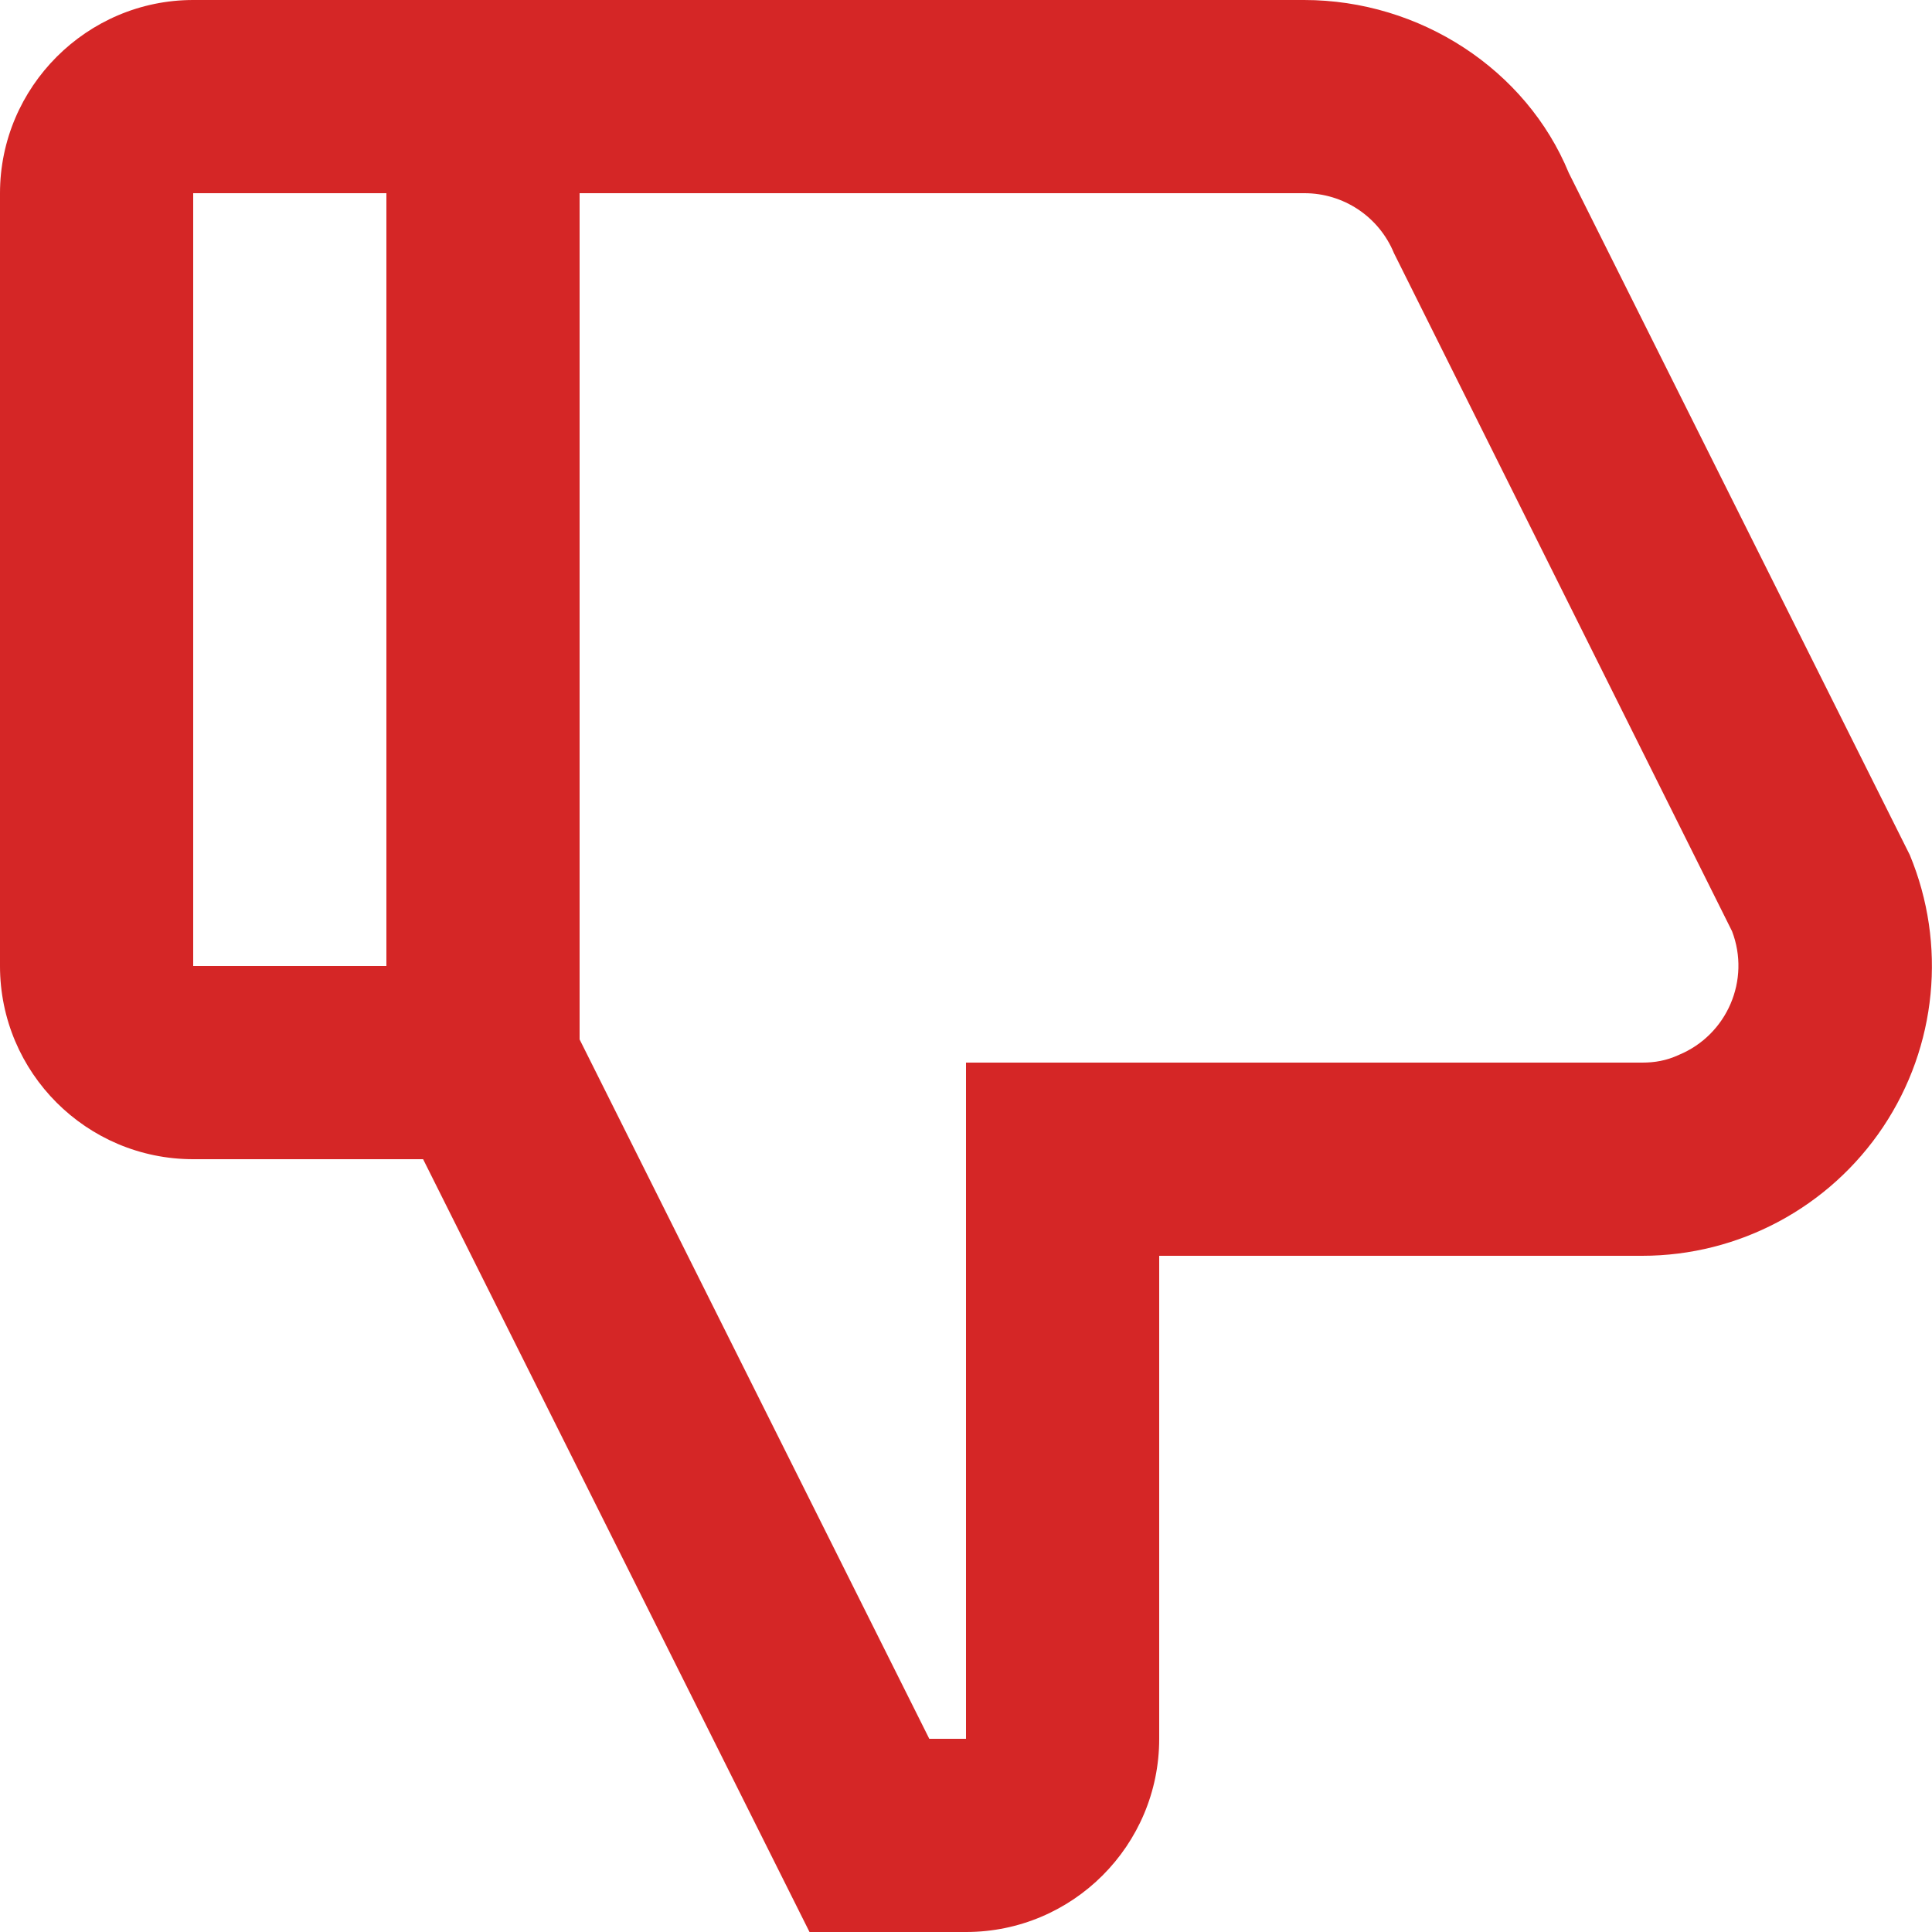 <svg height="24" viewBox="0 0 24 24" width="24" xmlns="http://www.w3.org/2000/svg"><path d="m5.256 14.4h-2.856c-1.325 0-2.4-1.075-2.4-2.4v-9.6c0-1.32 1.08-2.4 2.4-2.4h13.8c1.44 0 2.76.864 3.288 2.148l4.2 8.4.036.072c.461 1.111.337 2.378-.331 3.379-.668 1-1.791 1.601-2.993 1.601h-6v6c0 1.325-1.075 2.4-2.4 2.4h-1.944zm1.944-1.488 4.344 8.688h.456v-8.4h8.4c.156 0 .3-.024.456-.096.599-.249.892-.93.66-1.536l-4.2-8.424c-.186-.452-.627-.746-1.116-.744h-9zm-2.4-.912v-9.6h-2.4v9.6z" fill="#d52626"/></svg>
